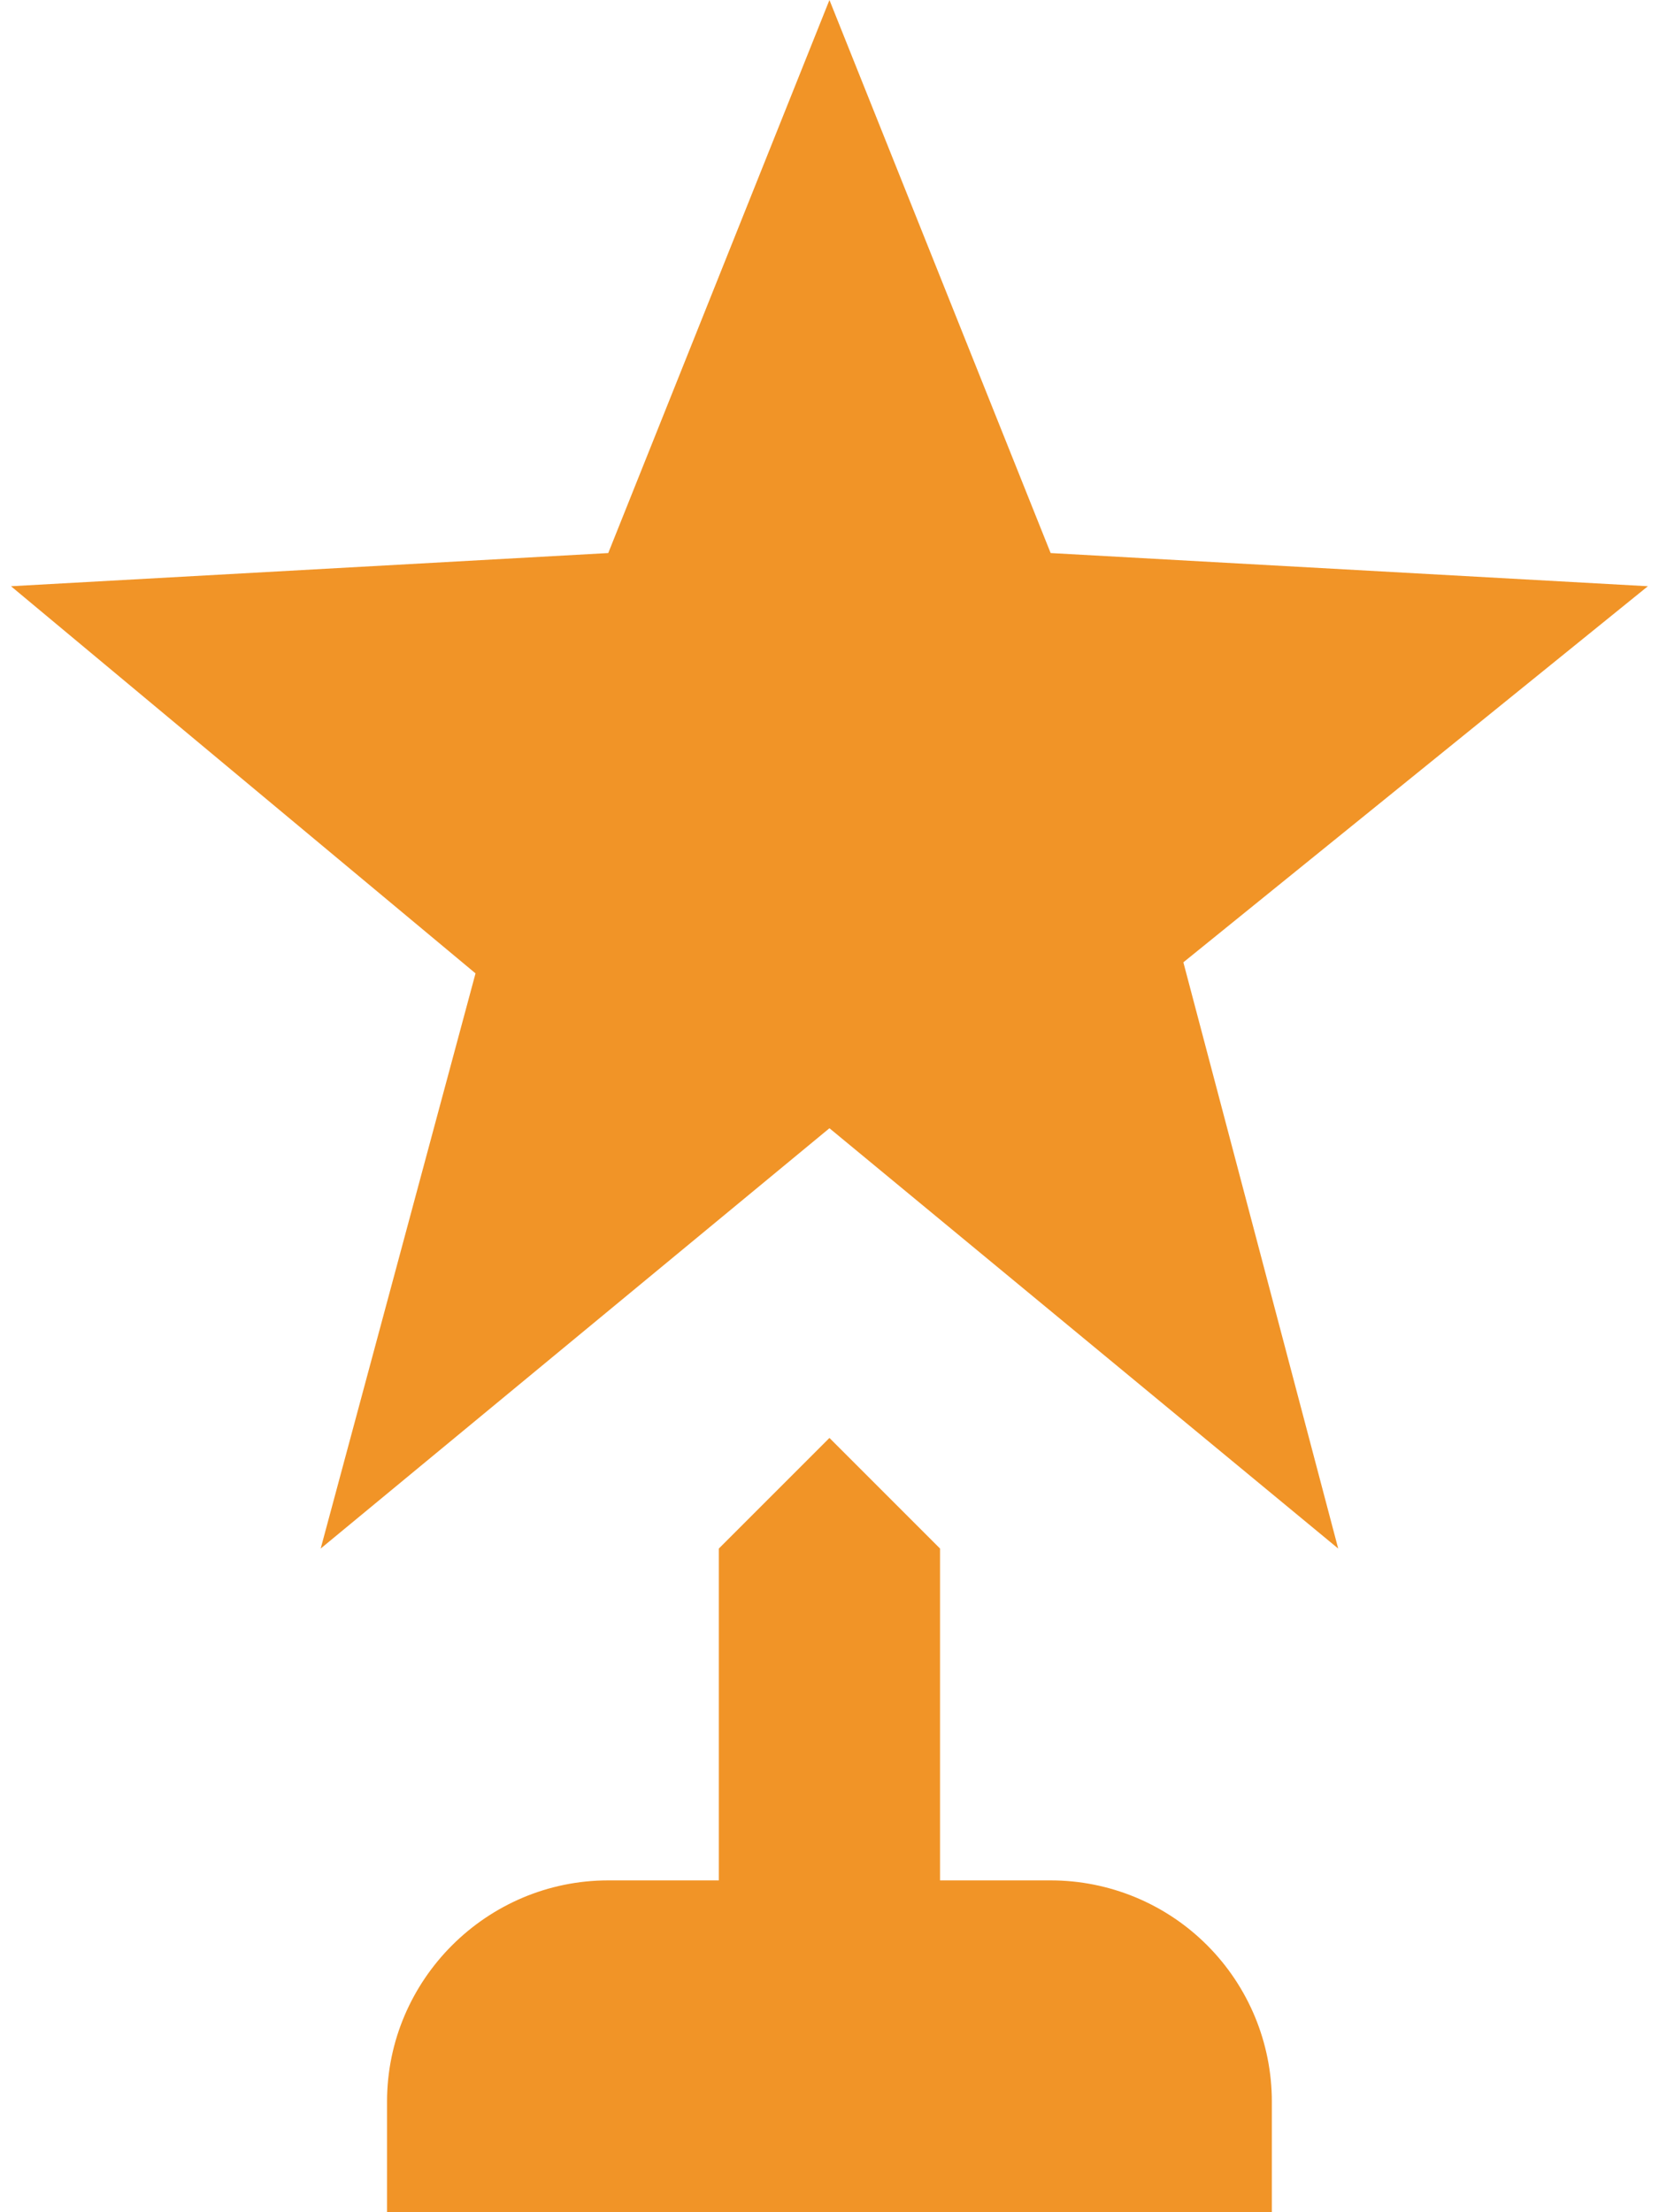 <svg width="30" height="40" viewBox="0 0 30 40" fill="none" xmlns="http://www.w3.org/2000/svg">
<path d="M21.399 17.4L24.199 28L14.999 20.4L5.799 28L8.599 17.6L0.199 10.6L10.999 10L14.999 0L18.999 10L29.799 10.6L21.399 17.4ZM18.999 34H16.999V28L14.999 26L12.999 28V34H10.999C8.799 34 6.999 35.8 6.999 38V40H22.999V38C22.999 36.939 22.578 35.922 21.828 35.172C21.078 34.421 20.06 34 18.999 34Z" fill="#F19427"/>
</svg>
